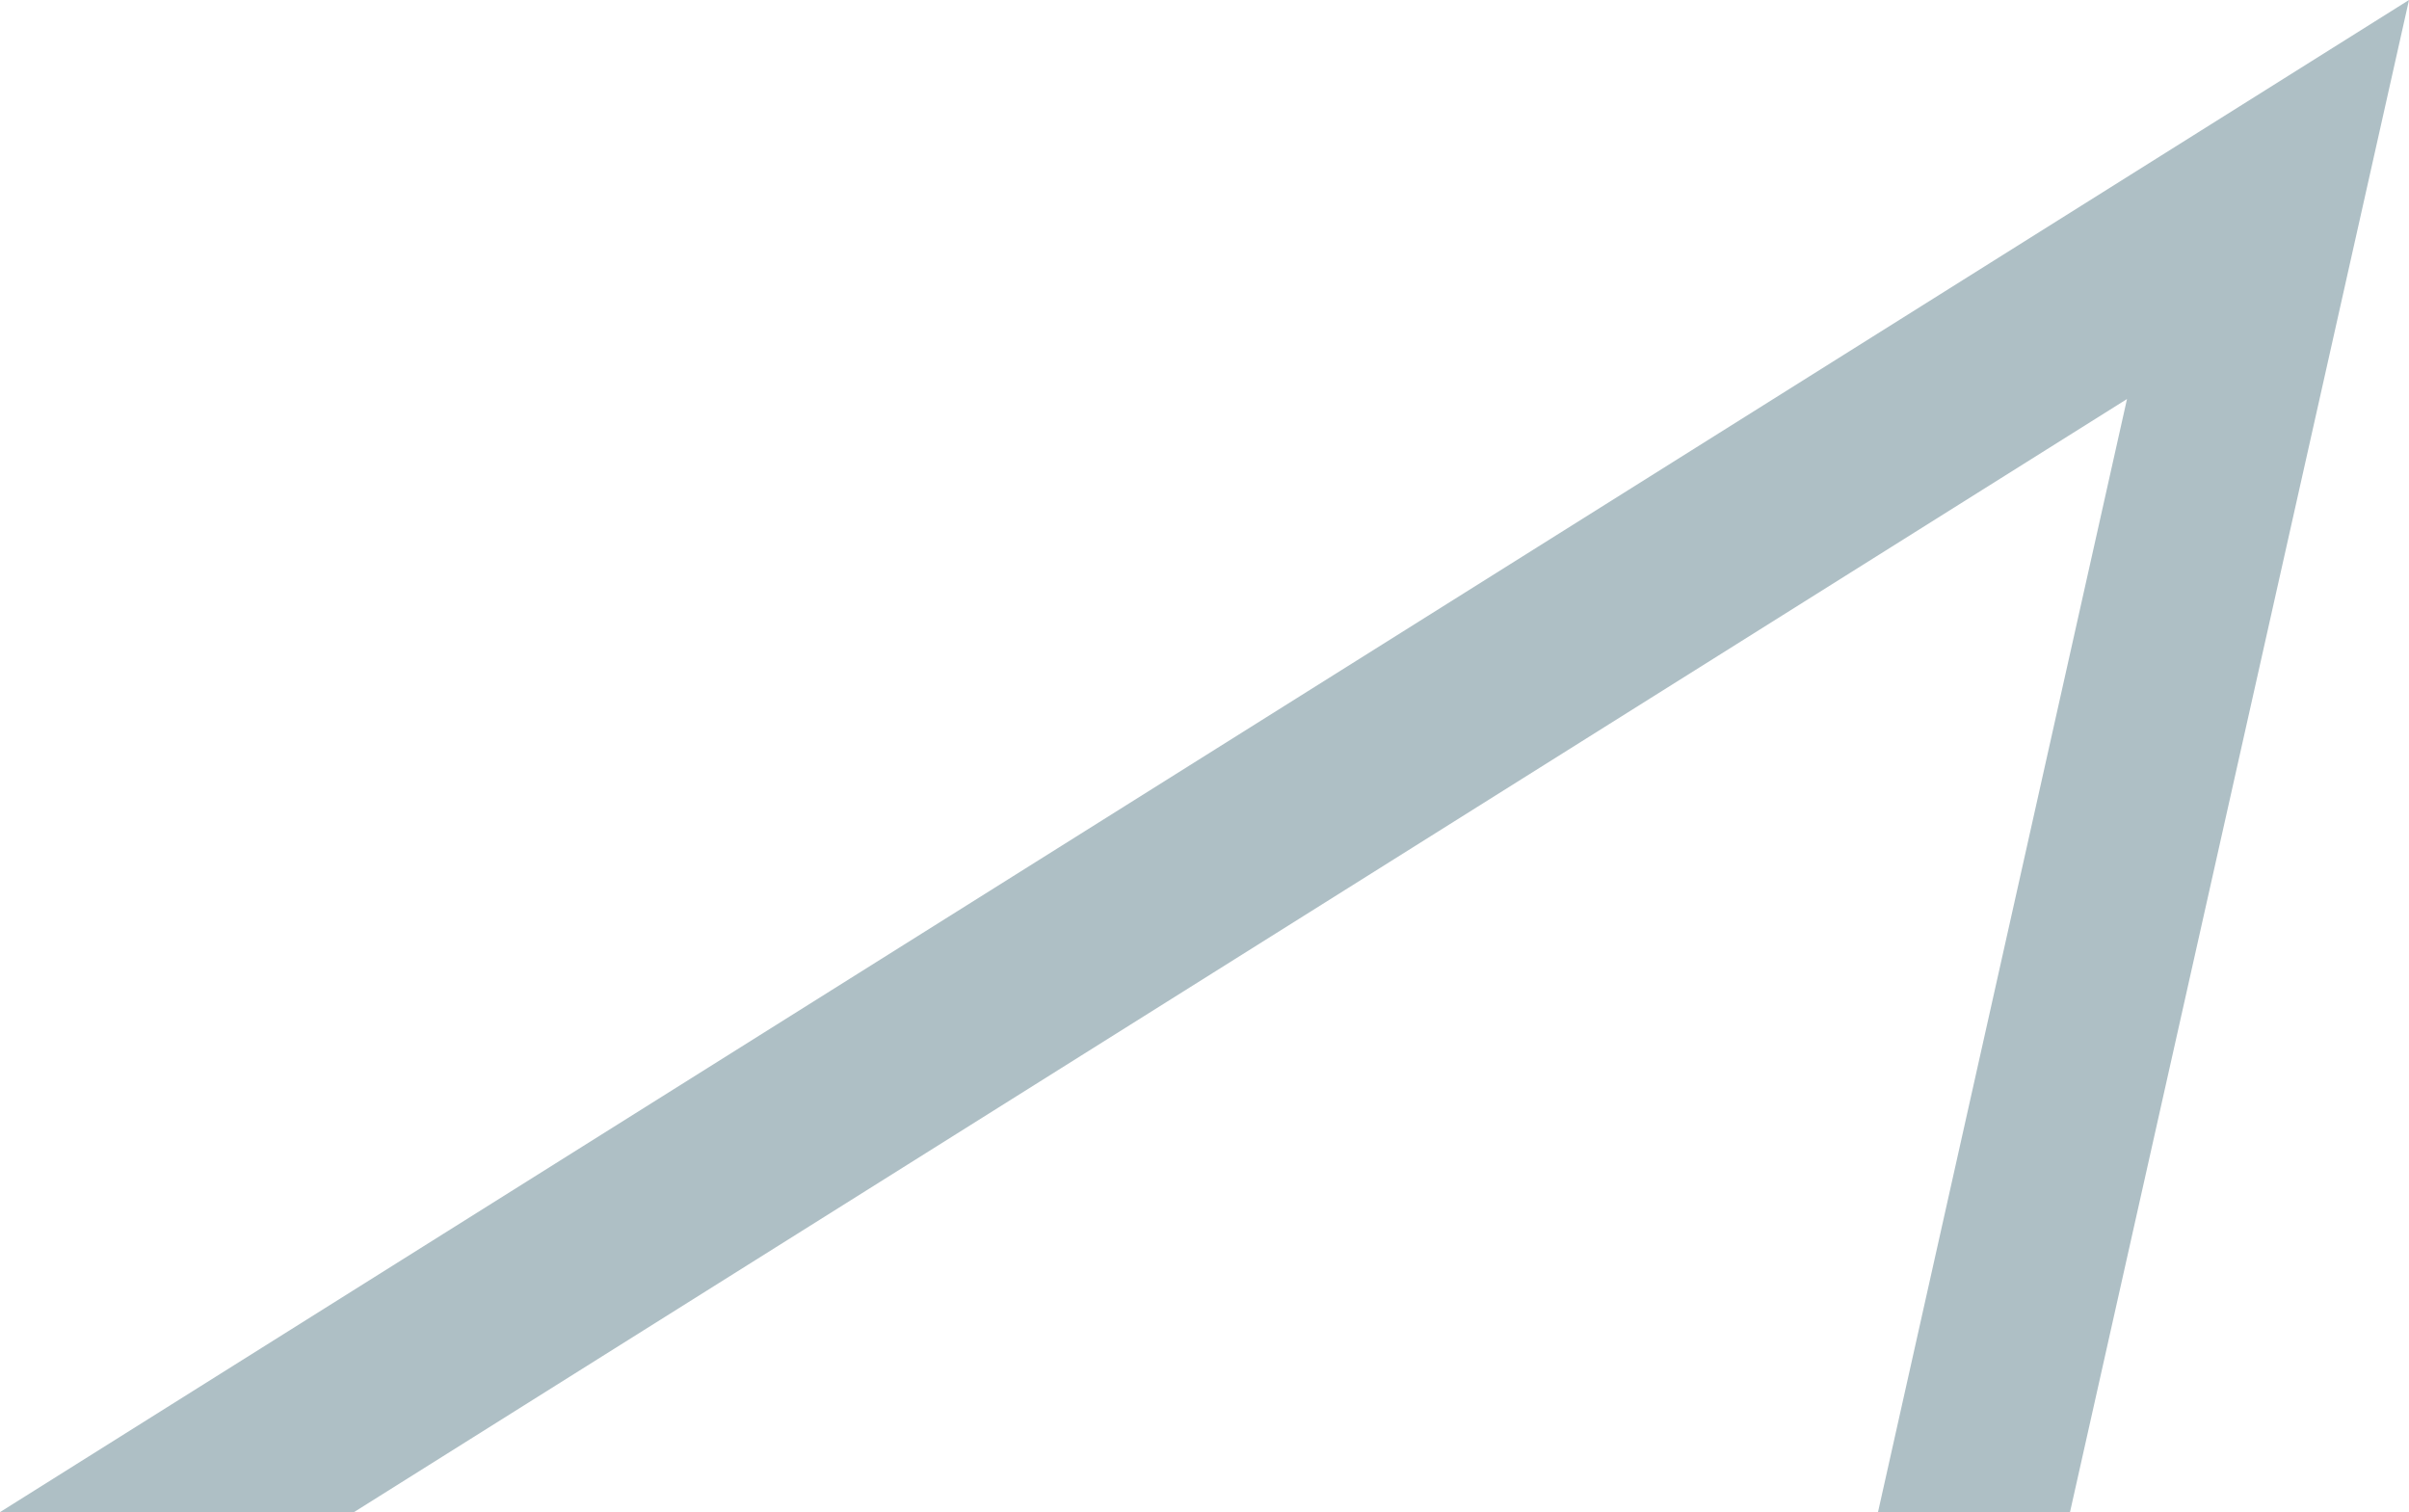 <?xml version="1.0" encoding="UTF-8"?>
<svg xmlns="http://www.w3.org/2000/svg" viewBox="0 0 80.3 50.4" style="enable-background:new 0 0 80.3 50.4" xml:space="preserve">
  <path d="M0 50.4h11.8l59.1-37.1-8.3 37.1H69L80.3 0 0 50.4z" style="fill:#aebfc5"></path>
</svg>
